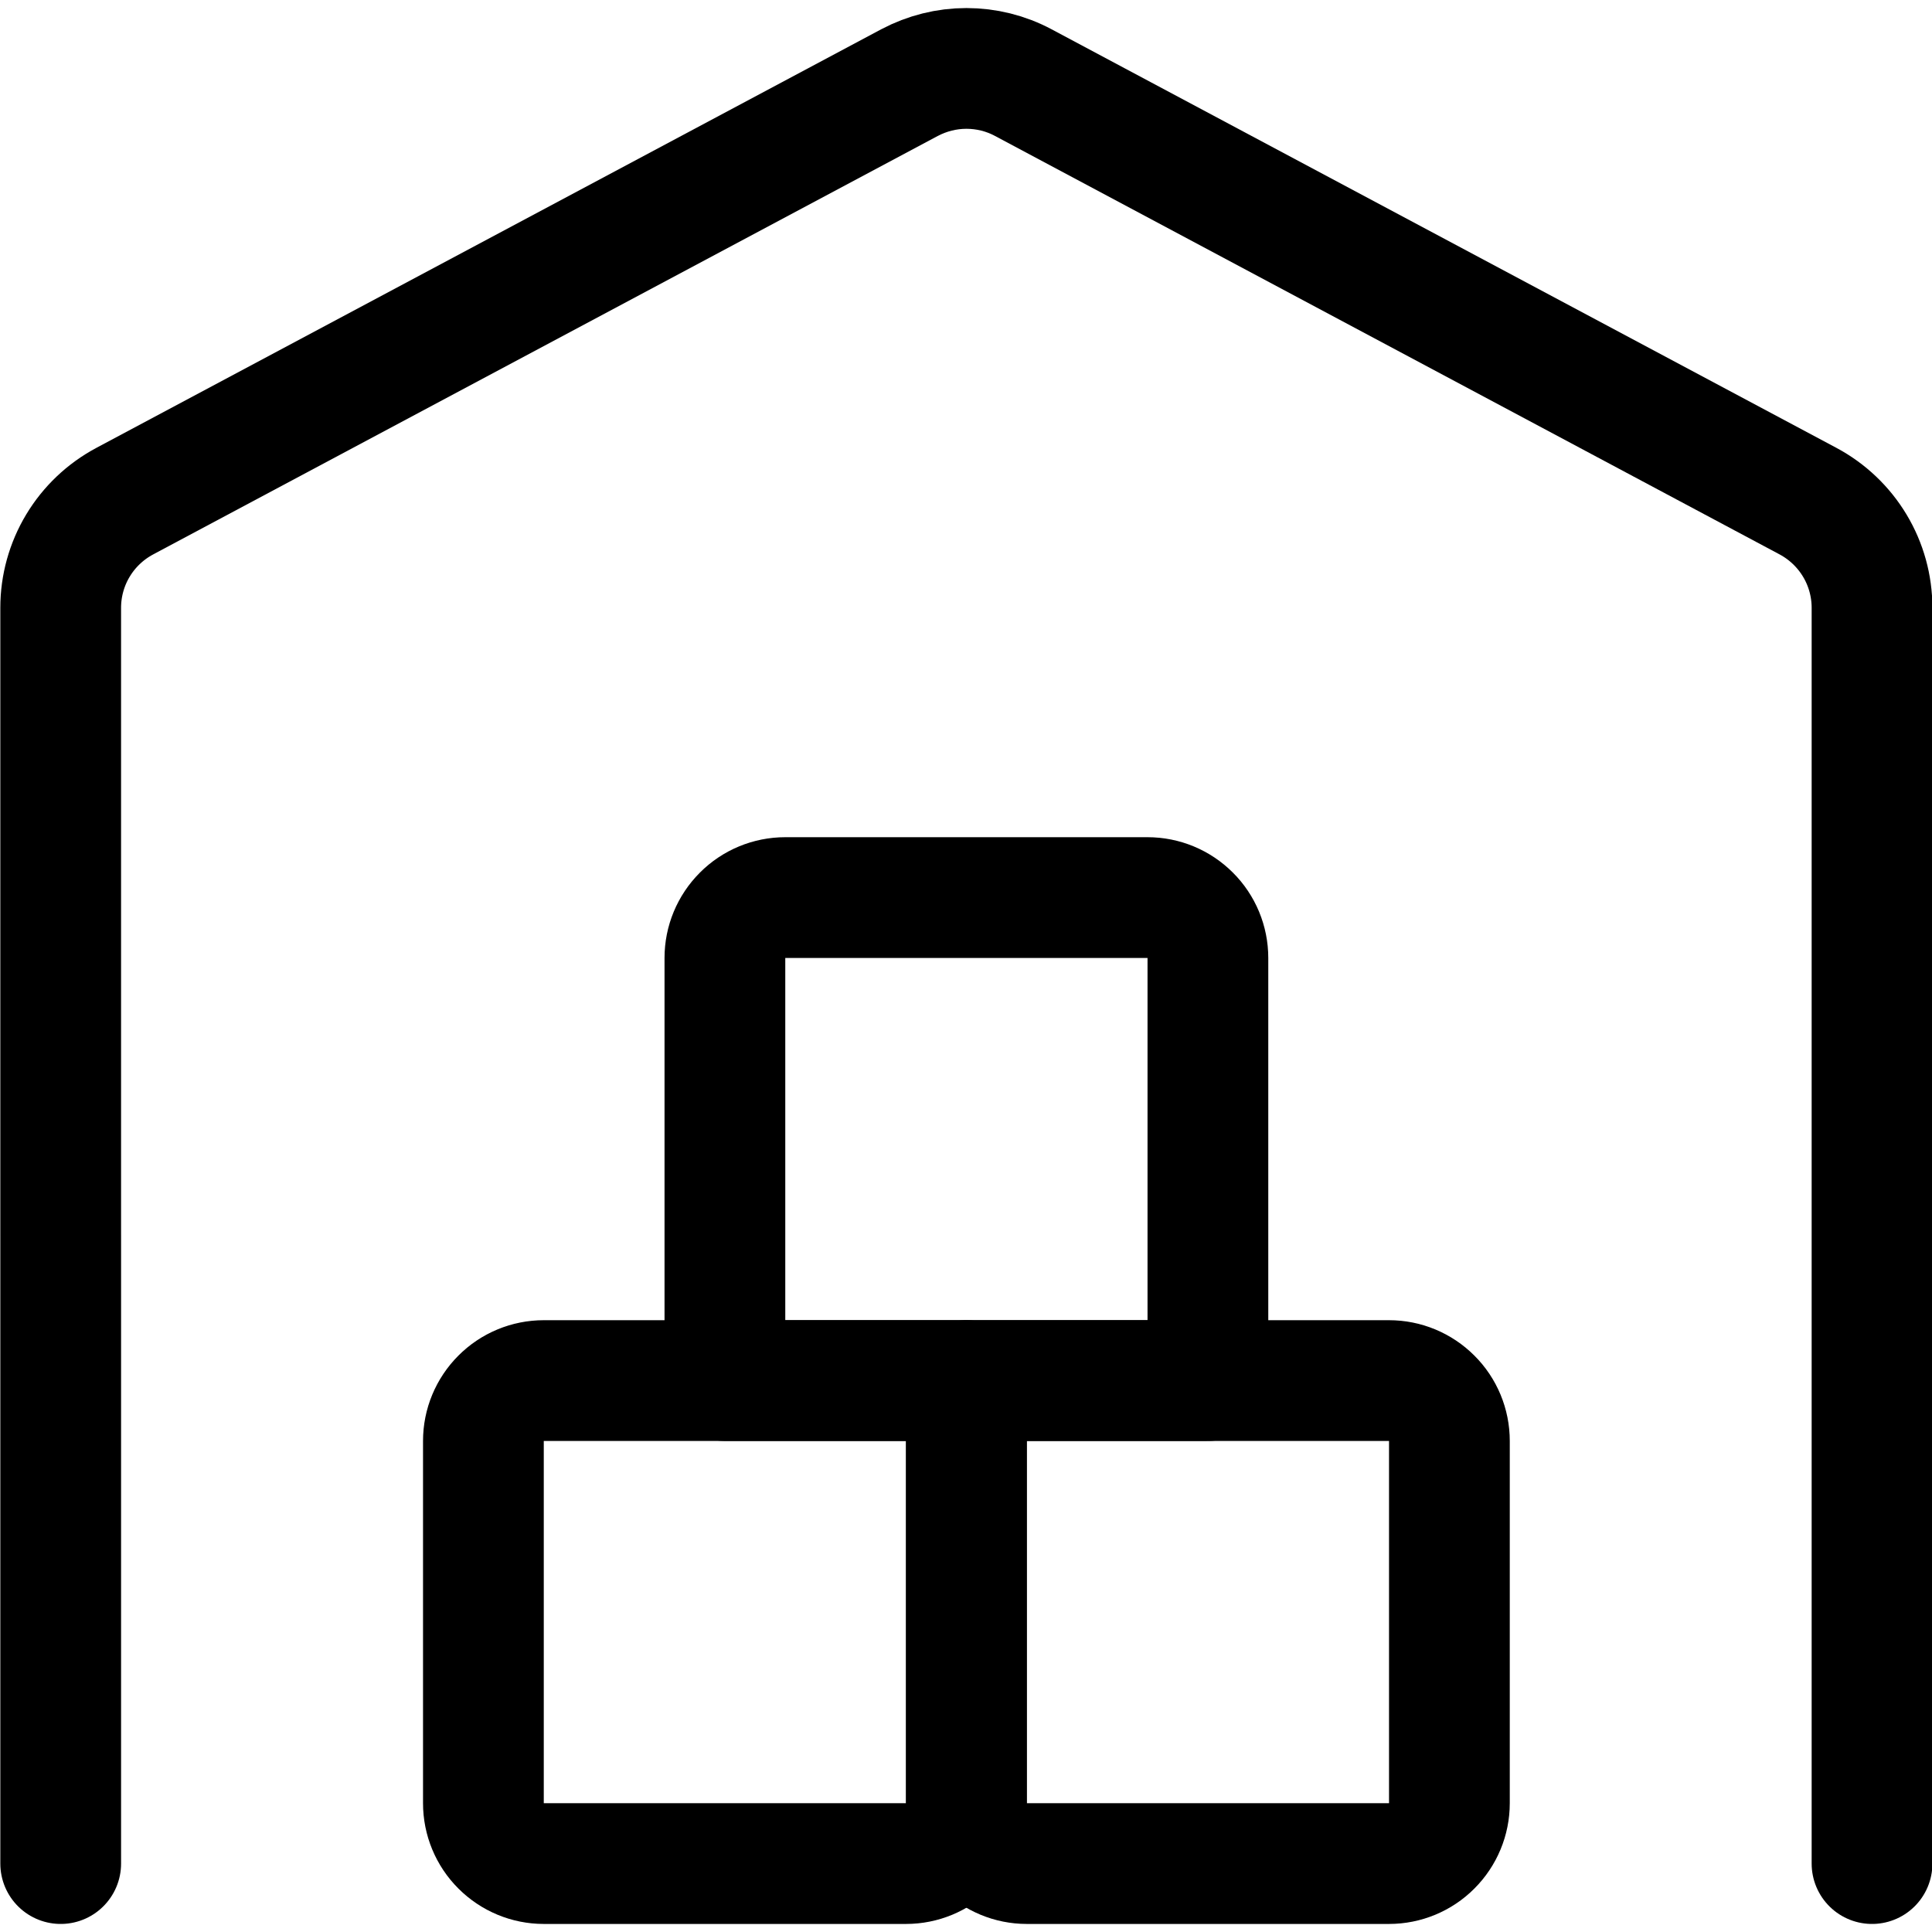 <svg xmlns="http://www.w3.org/2000/svg" fill="none" viewBox="0 0 24 24" id="Warehouse-Storage-2--Streamline-Ultimate"><desc>Warehouse Storage 2 Streamline Icon: https://streamlinehq.com</desc><path stroke="#000000" stroke-linecap="round" stroke-linejoin="round" d="M12.005 17.15h-5.25c-0.199 0 -0.39 0.079 -0.53 0.22 -0.141 0.141 -0.22 0.331 -0.22 0.53v4.5c0 0.199 0.079 0.39 0.22 0.53 0.141 0.141 0.331 0.22 0.53 0.22h4.5c0.199 0 0.39 -0.079 0.53 -0.22 0.141 -0.141 0.22 -0.331 0.22 -0.53v-5.25Z" stroke-width="1.5"></path><path stroke="#000000" stroke-linecap="round" stroke-linejoin="round" d="M17.255 17.15h-5.25v5.25c0 0.199 0.079 0.39 0.22 0.53 0.141 0.141 0.331 0.22 0.53 0.22h4.5c0.199 0 0.39 -0.079 0.53 -0.22 0.141 -0.141 0.22 -0.331 0.22 -0.53v-4.5c0 -0.199 -0.079 -0.39 -0.22 -0.53 -0.141 -0.141 -0.331 -0.22 -0.53 -0.22Z" stroke-width="1.5"></path><path stroke="#000000" stroke-linecap="round" stroke-linejoin="round" d="M14.255 11.15h-4.5c-0.199 0 -0.39 0.079 -0.53 0.22 -0.141 0.141 -0.22 0.331 -0.22 0.53v5.25h6v-5.25c0 -0.199 -0.079 -0.39 -0.22 -0.53 -0.141 -0.141 -0.331 -0.22 -0.53 -0.22Z" stroke-width="1.5"></path><path stroke="#000000" stroke-linecap="round" stroke-linejoin="round" d="M23.255 23.15V7.55c0 -0.272 -0.074 -0.539 -0.214 -0.772 -0.14 -0.233 -0.341 -0.424 -0.58 -0.552l-9.75 -5.2c-0.217 -0.116 -0.459 -0.176 -0.706 -0.176 -0.246 0 -0.488 0.061 -0.706 0.176l-9.75 5.2c-0.24 0.128 -0.441 0.319 -0.581 0.552 -0.14 0.233 -0.214 0.5 -0.214 0.772V23.15" stroke-width="1.5"></path></svg>